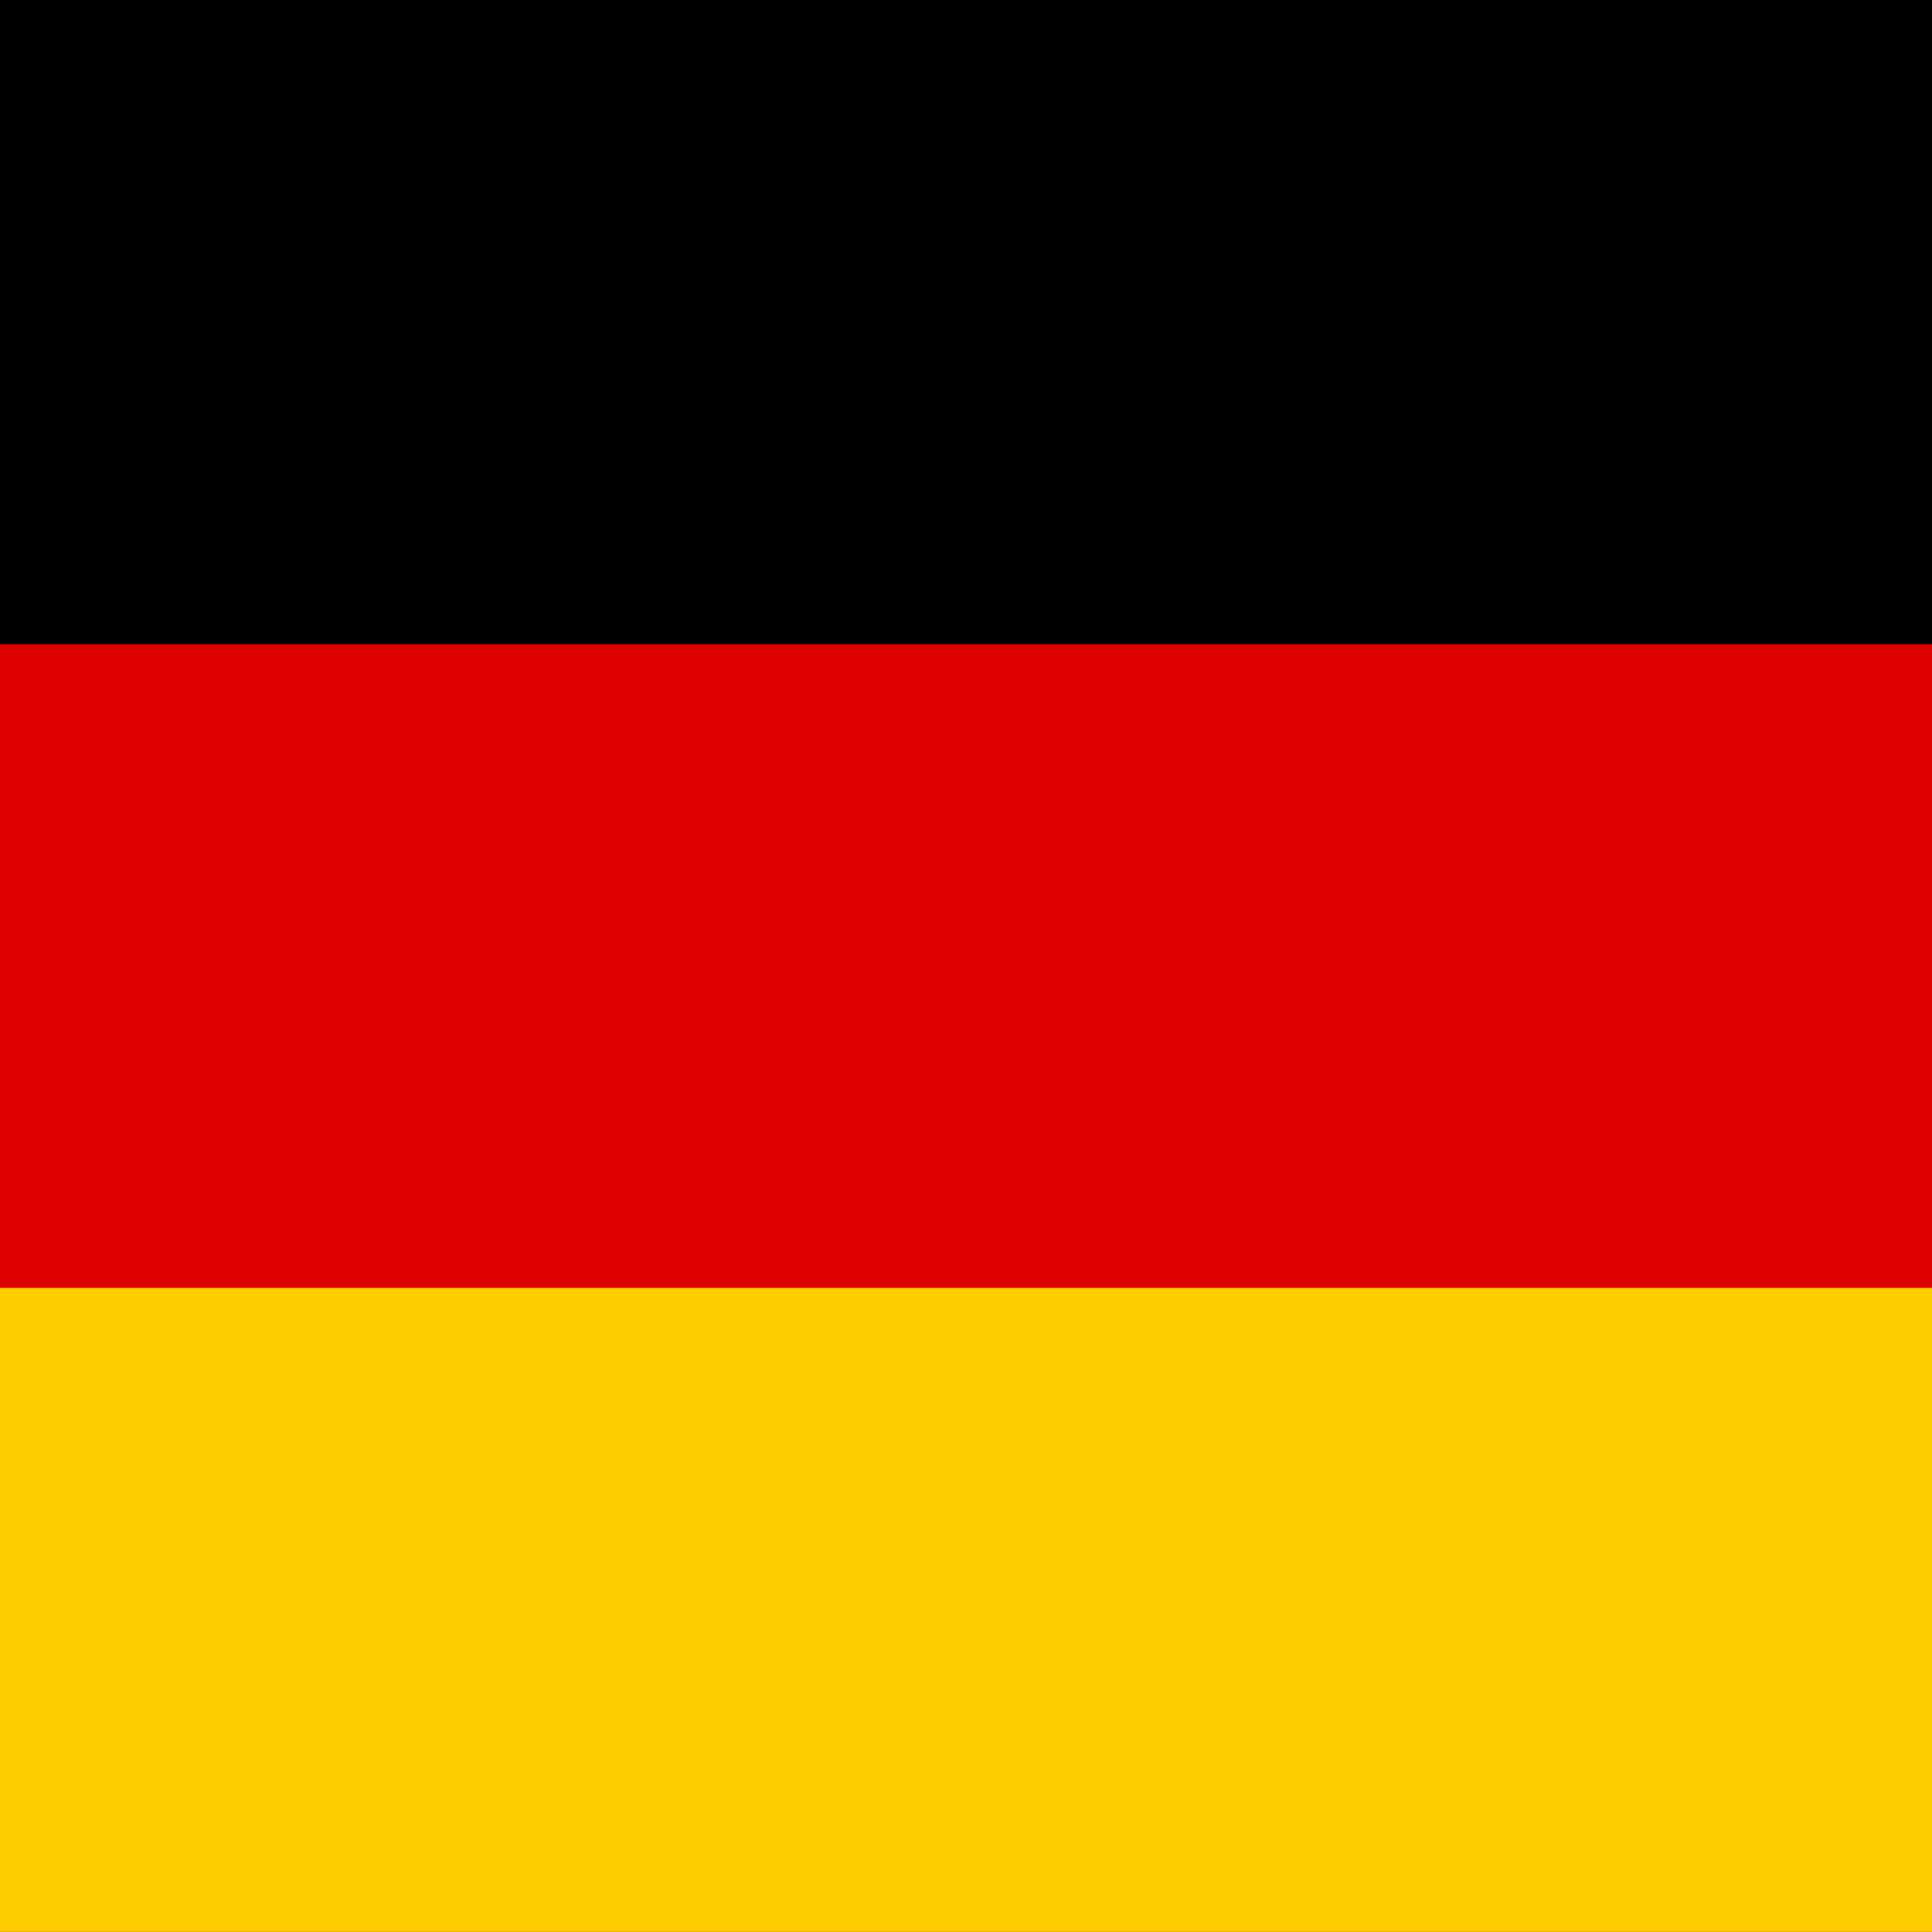 <svg width="28" height="28" fill="none" xmlns="http://www.w3.org/2000/svg"><path d="M36.667 0H-9.999v28h46.666V0z" fill="#000"/><path d="M36.667 9.335H-10v18.667h46.667V9.335z" fill="#D00"/><path d="M36.667 18.665H-10v9.333h46.667v-9.333z" fill="#FFCE00"/></svg>